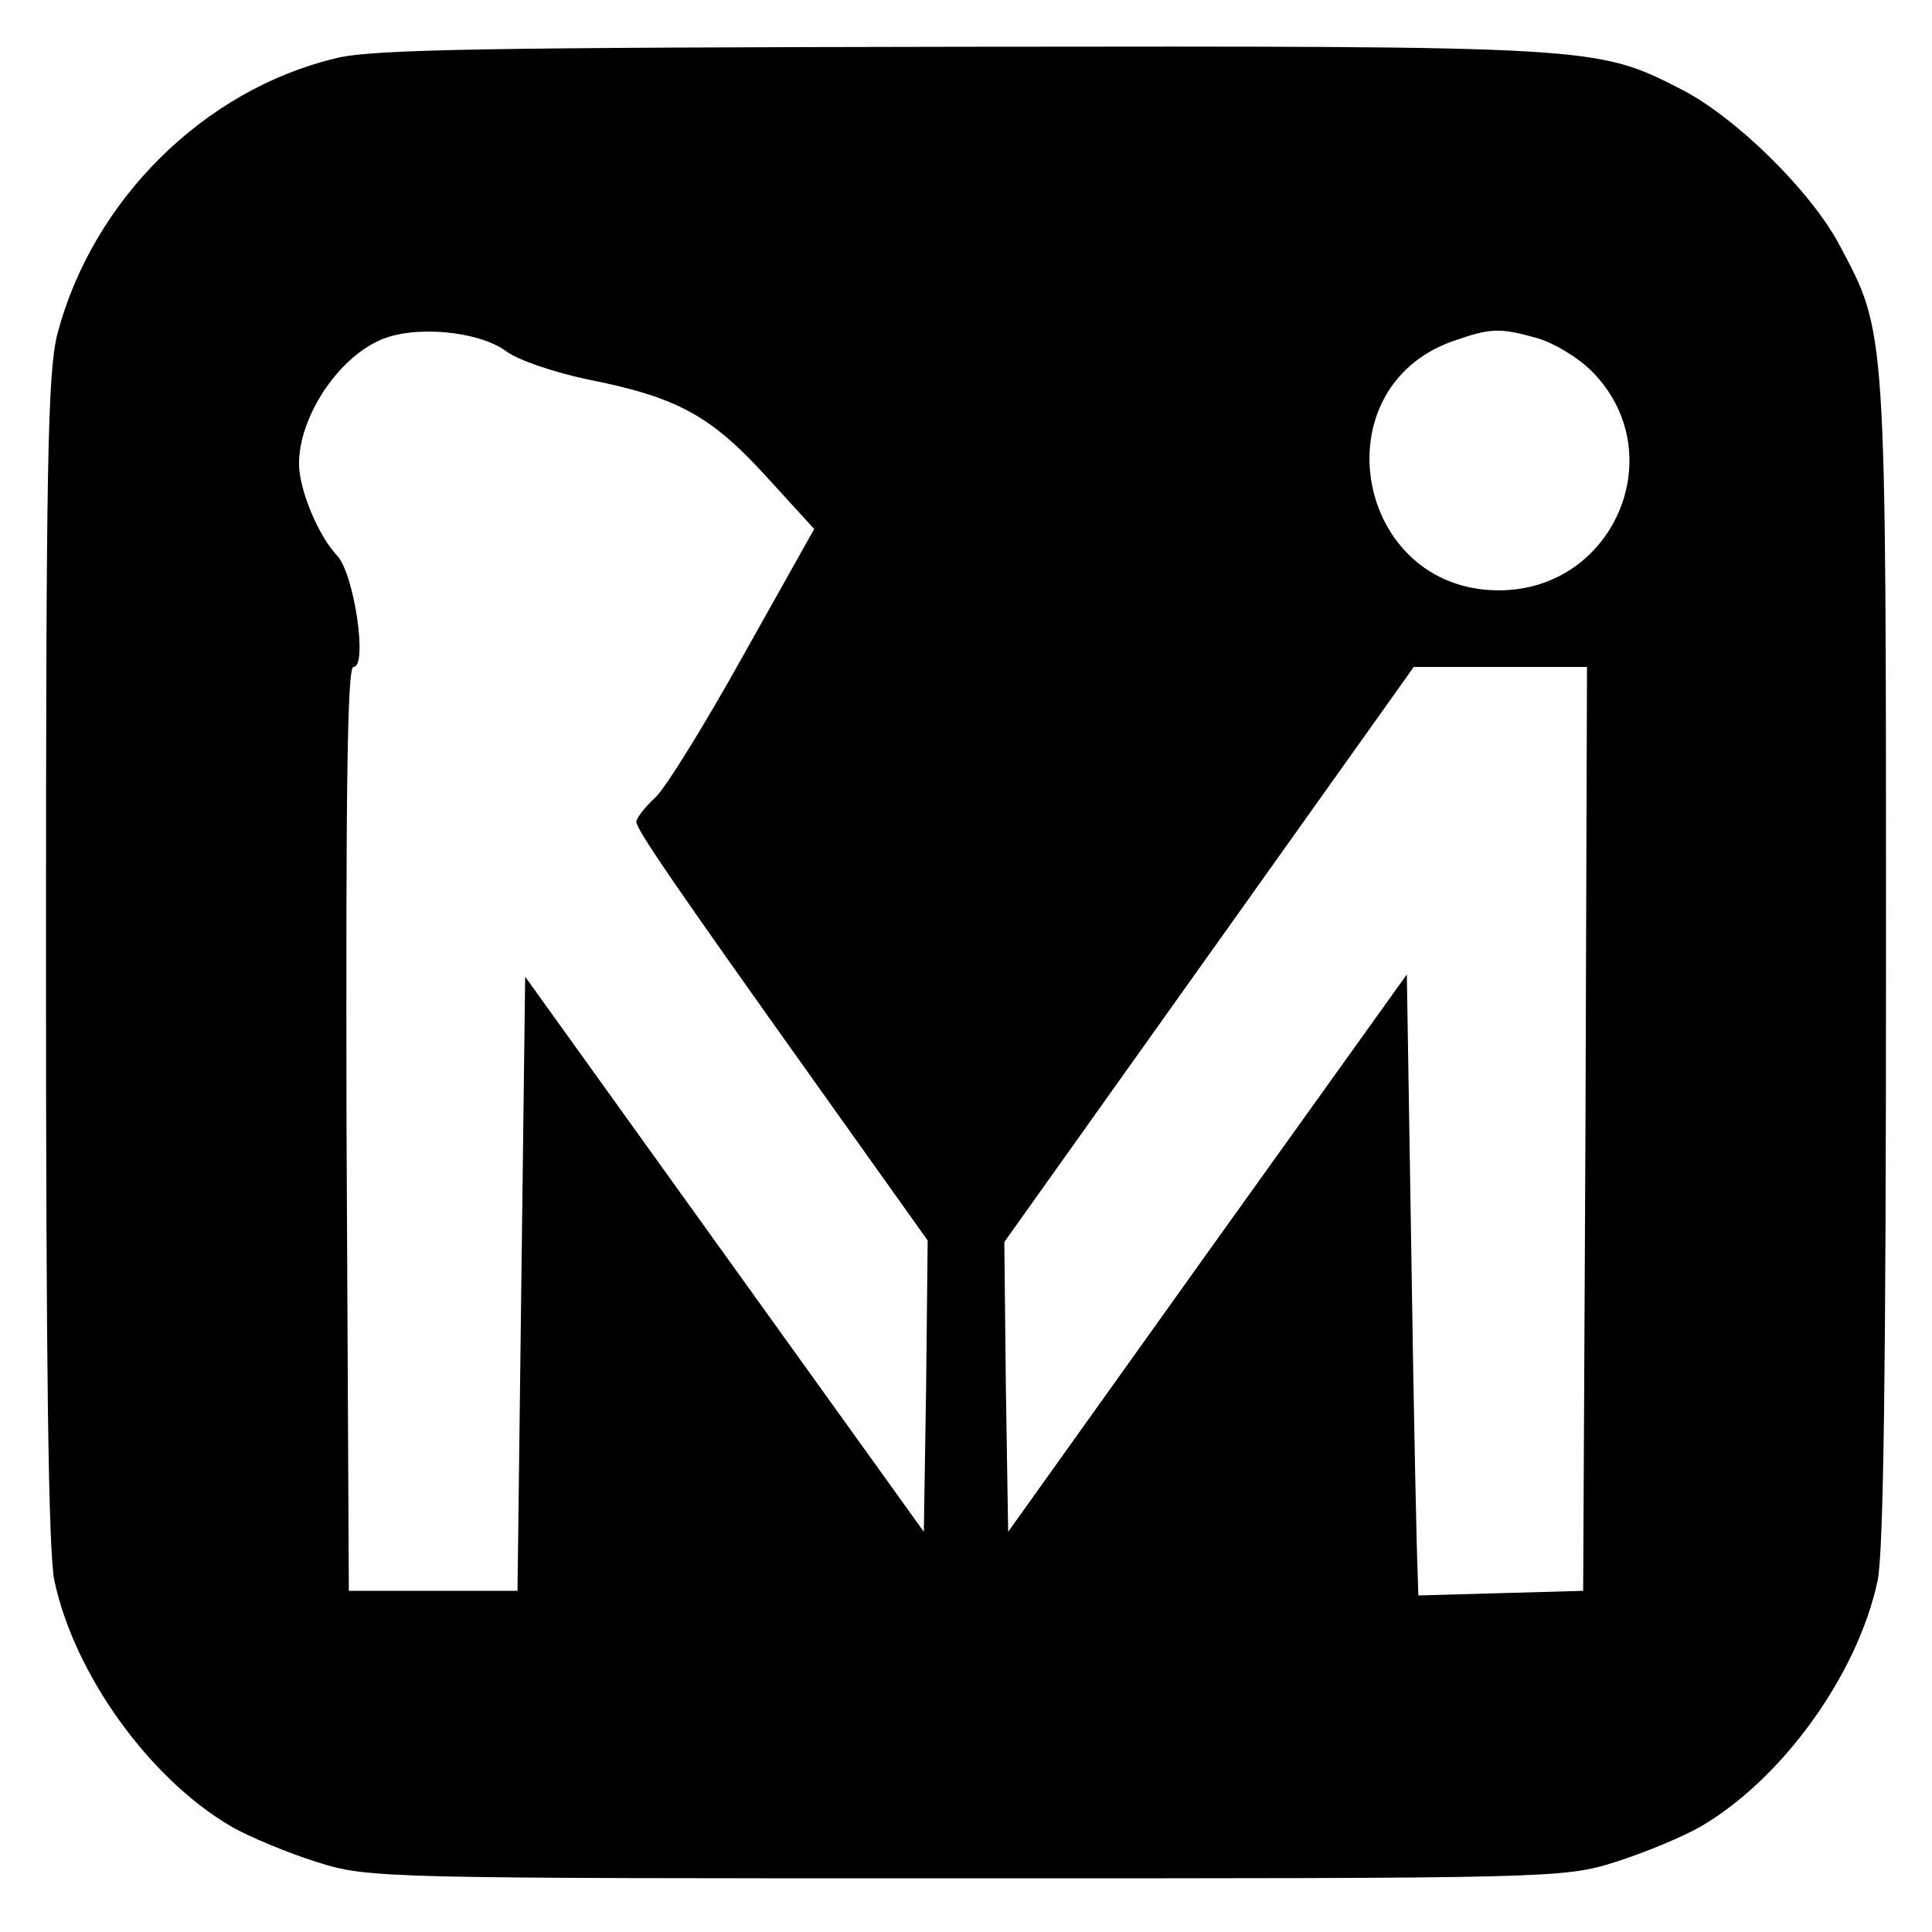 <svg version="1" xmlns="http://www.w3.org/2000/svg" width="336" height="336" viewBox="0 0 252 252"><path d="M43.8 7.6C26.6 11.7 12.1 26.1 7.5 43.5 6.2 48.6 6 60.4 6 125.2c0 52.3.3 77.3 1.1 81 2.6 12.2 12.4 25.8 23 32 2.4 1.4 7.5 3.5 11.3 4.7 6.7 2.1 8.3 2.1 84.6 2.1s77.9 0 84.6-2.1c3.8-1.2 8.9-3.3 11.3-4.7 10.6-6.2 20.4-19.8 23-32 .8-3.7 1.1-28.7 1.1-81 0-83.3.1-81.6-6.1-93.3-3.8-7.1-13.6-16.7-20.7-20.3-11-5.6-11.1-5.6-93.7-5.5-61.2.1-77.1.3-81.7 1.5zM66 45.8c1.6 1.2 6.4 2.8 10.7 3.7 11.6 2.3 16 4.7 23.2 12.6l6.3 6.9L97 85.4c-5 9-10.2 17.4-11.5 18.6-1.4 1.3-2.5 2.7-2.5 3.2 0 1 5.3 8.7 23.4 34.1l14.6 20.5-.2 19-.3 19-26-36.2-26-36.2-.5 40-.5 40.1h-22l-.3-60.3c-.1-44.4.1-60.2.9-60.2 1.9 0 .1-12.1-2.1-14.5-2.5-2.6-5-8.7-5-12 0-6 4.9-13.6 10.5-16.1 4.3-2 12.8-1.3 16.5 1.4zm134.5-1.7c2.1.6 5.3 2.5 7.1 4.3 10.6 10.6 3 28.6-12.1 28.6-18.7 0-23.5-26.3-6-32.5 4.9-1.7 6-1.8 11-.4zm6.3 103.1l-.3 60.3-10.7.3-10.8.3-.1-3.3c-.1-1.8-.5-20-.8-40.5l-.6-37.2-26 36.3-26 36.4-.3-18.9-.2-18.9 26.7-37.5L184.4 87H207l-.2 60.2z"/></svg>